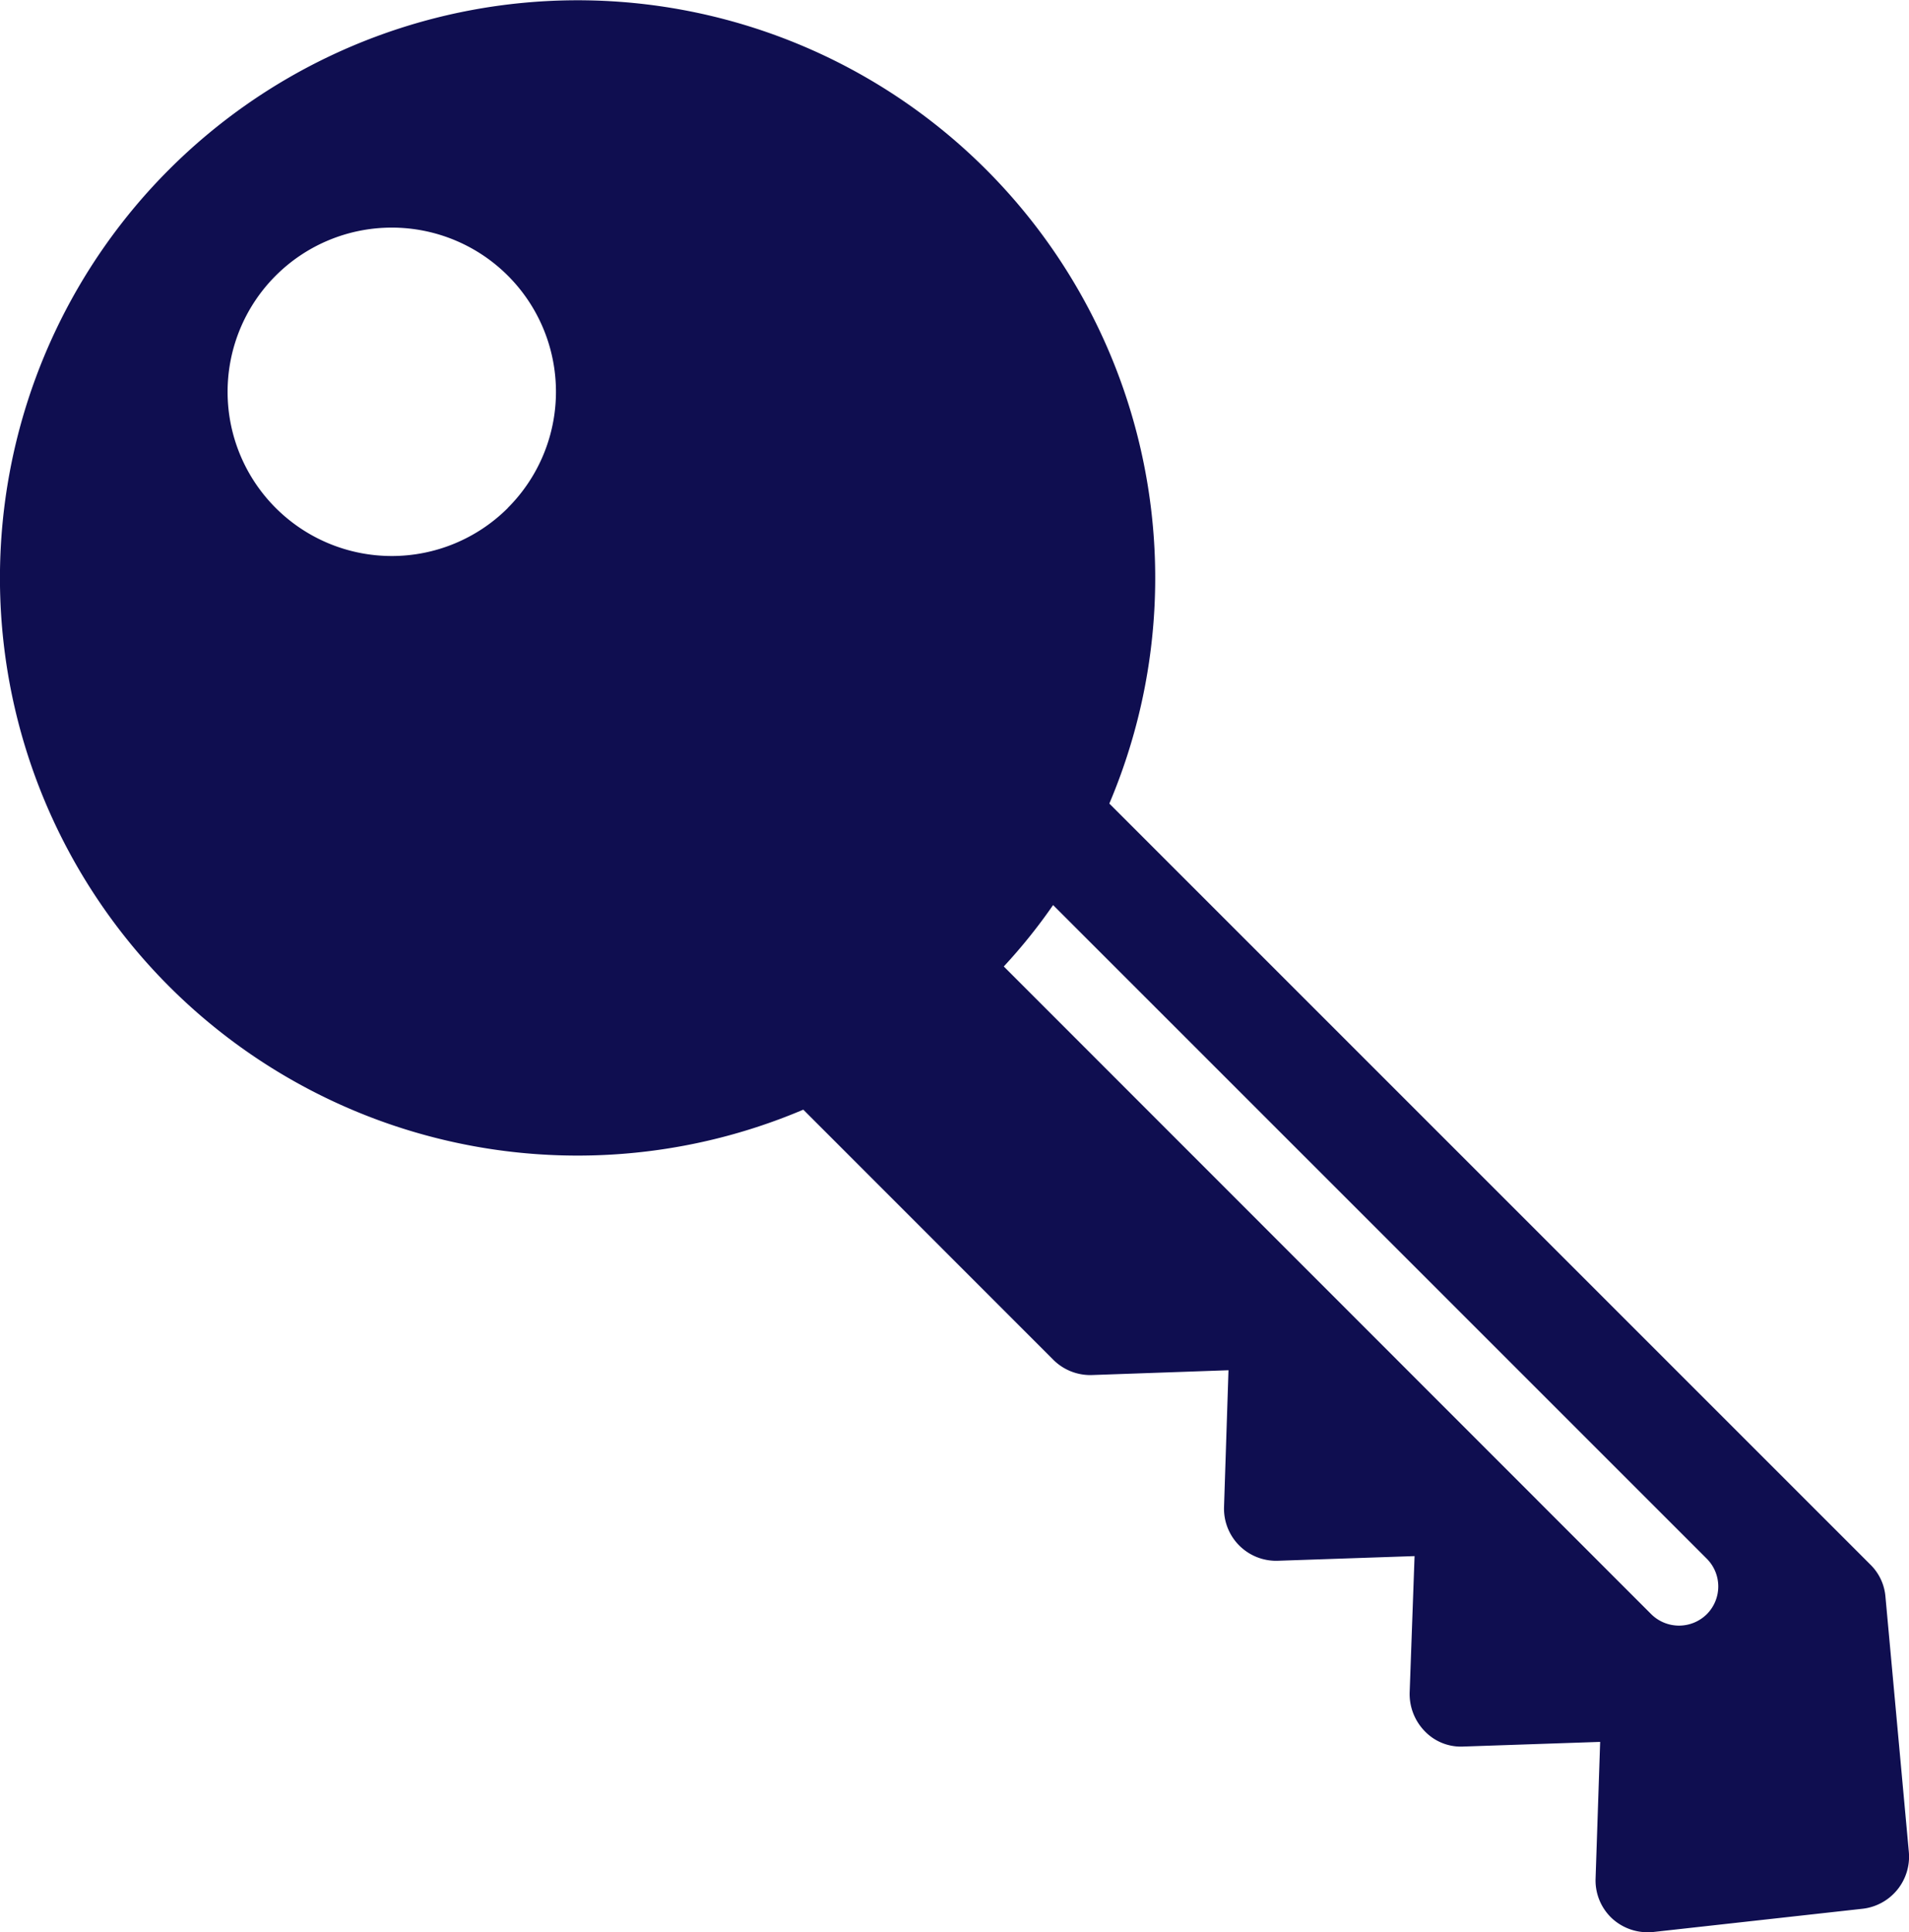 <svg xmlns="http://www.w3.org/2000/svg" width="96.172" height="97.344" viewBox="0 0 96.172 97.344"><defs><style>.a{fill:#0f0e50;}</style></defs><path class="a" d="M104.2 87.938a2.554 2.554.0 00-.761-1.621L65.1 47.98A29.1 29.1.0 1049.683 63.4L62.278 76a2.635 2.635.0 001.961.768l6.864-.241-.224 6.881a2.625 2.625.0 002.709 2.717l6.889-.235-.247 6.873a2.681 2.681.0 00.764 1.951 2.518 2.518.0 001.961.769l6.872-.234-.23 6.874a2.617 2.617.0 00.826 2.016 2.644 2.644.0 001.791.7c.095.0.192.0.289-.013l10.537-1.17a2.641 2.641.0 002.339-2.853zm-69.4-54.85a8.272 8.272.0 110-11.7A8.268 8.268.0 0134.794 33.088zM95.2 88.816a1.99 1.99.0 01-2.8.0L59.783 56.187a27.837 27.837.0 002.484-3.094L95.2 86.023A1.979 1.979.0 0195.2 88.816z" transform="translate(-9.214 -7.5)"/></svg>